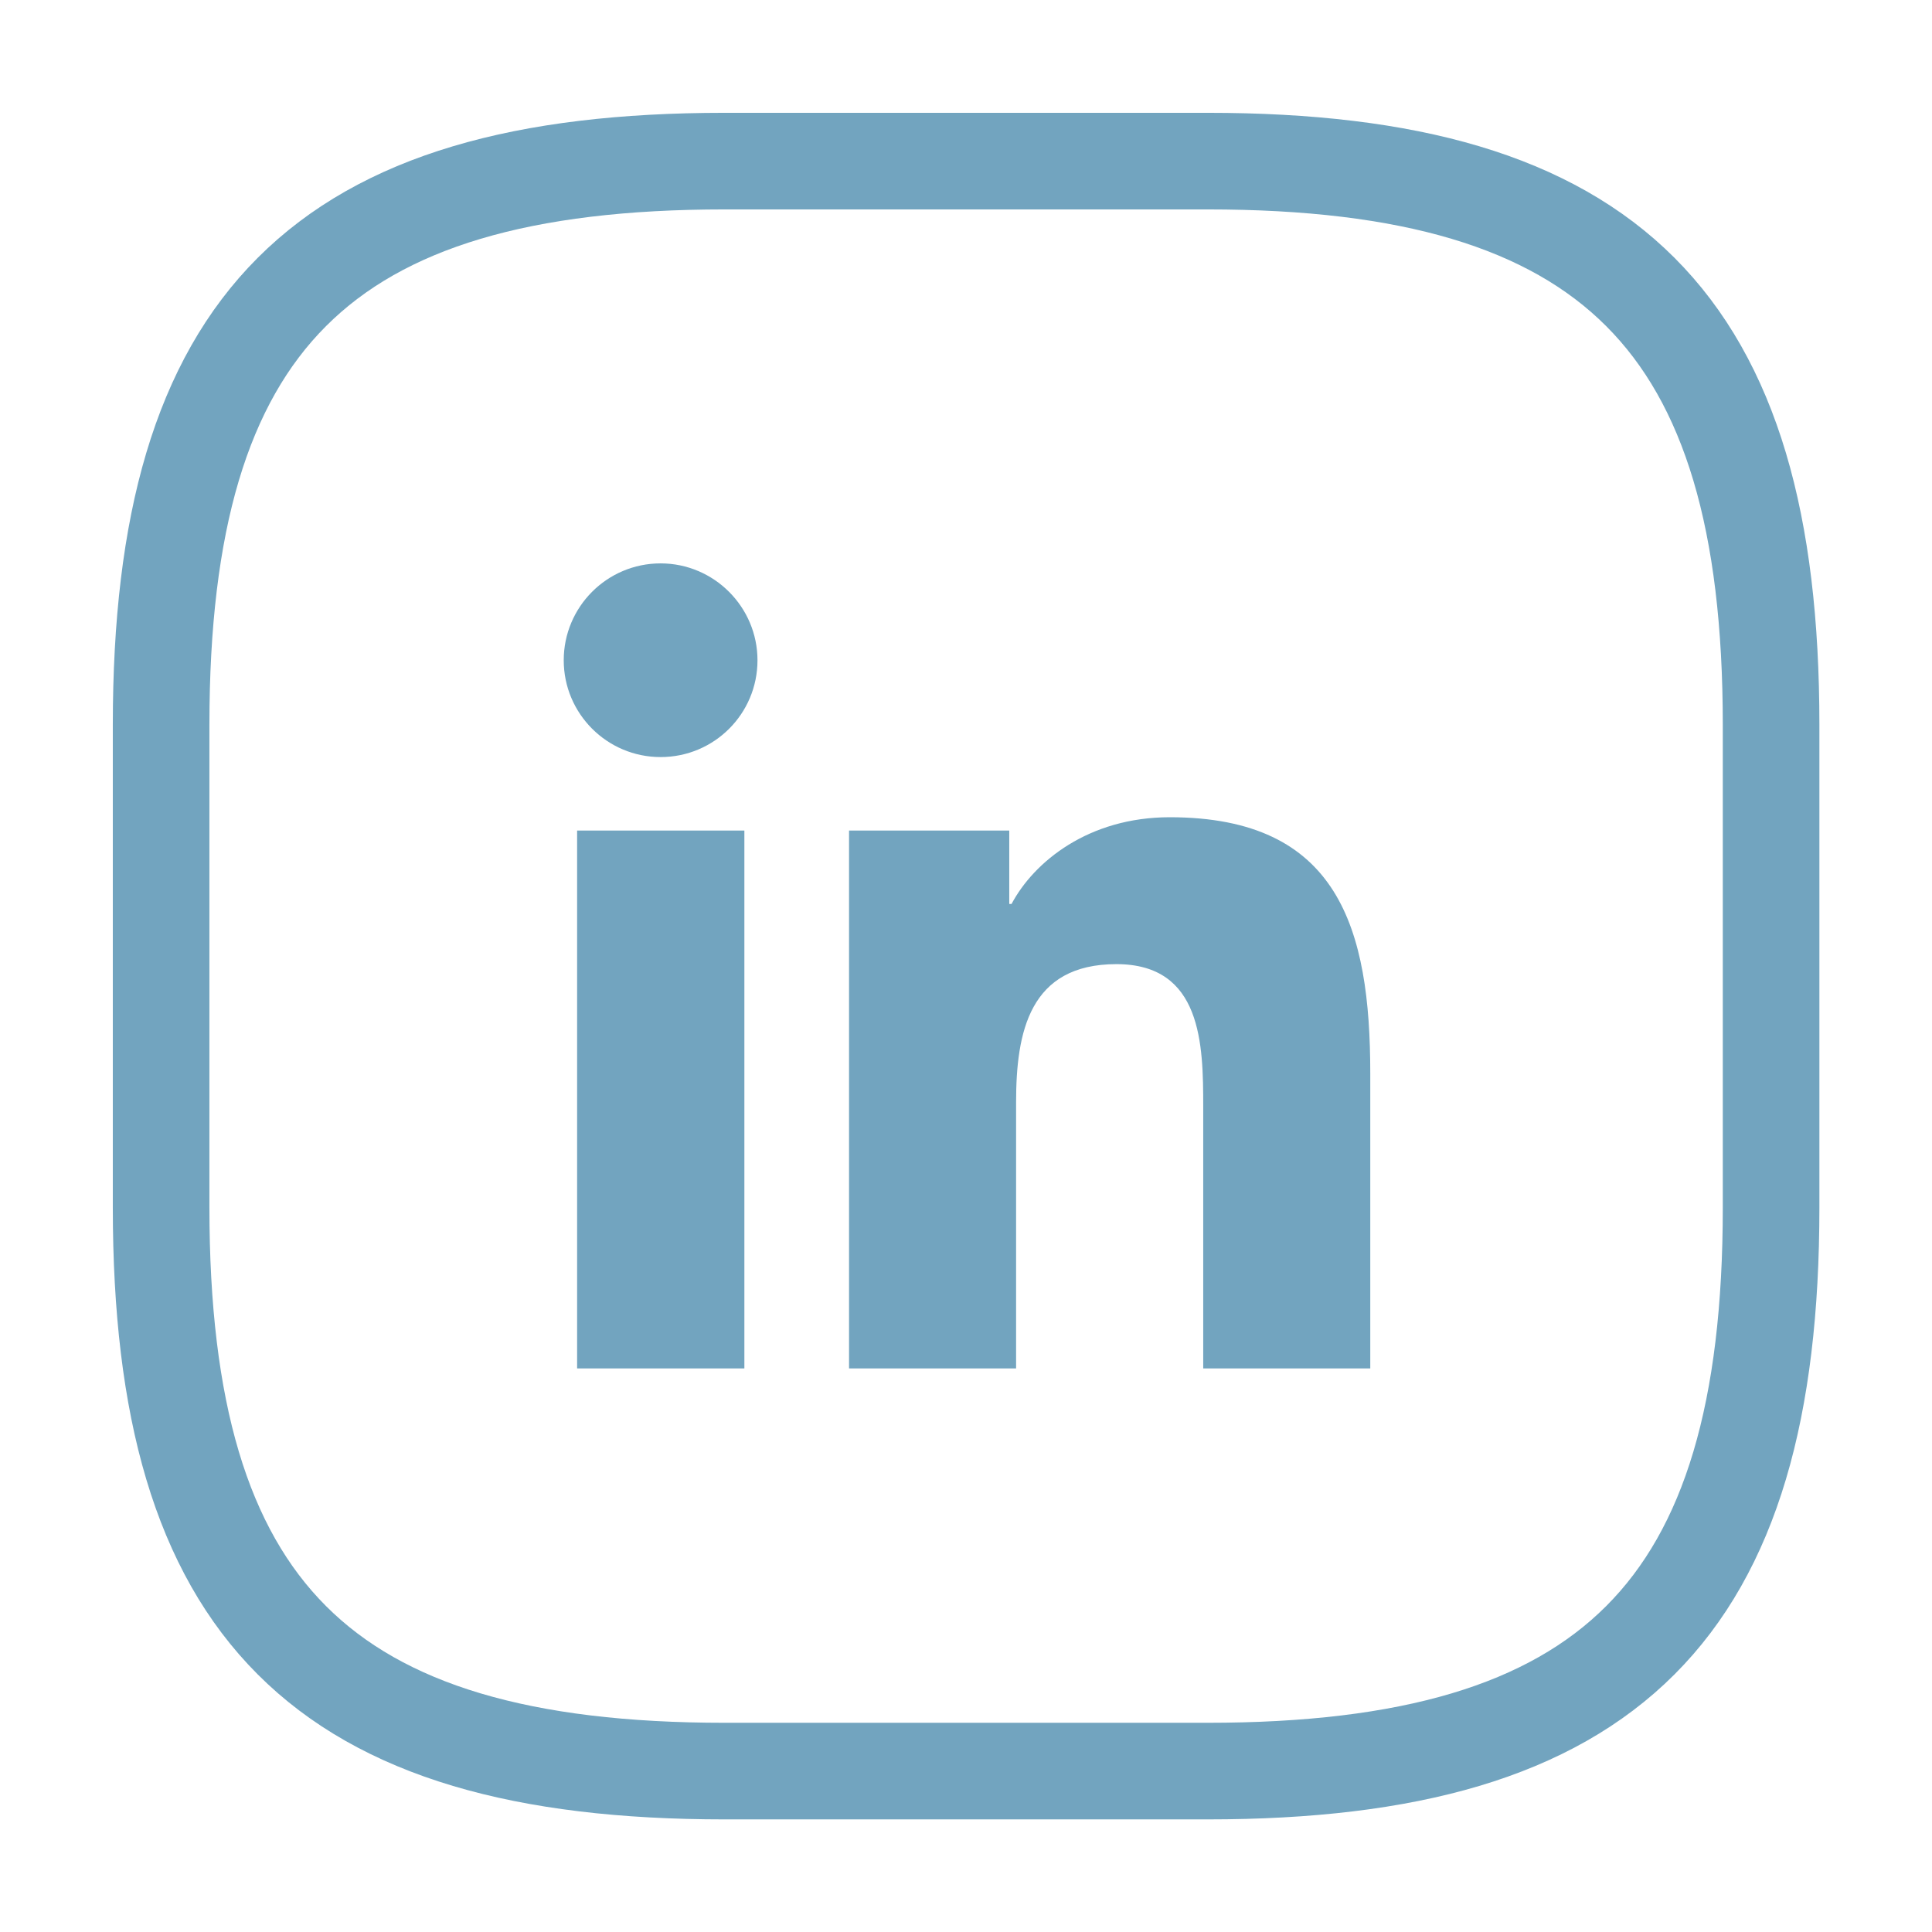 <?xml version="1.0" encoding="UTF-8"?> <svg xmlns="http://www.w3.org/2000/svg" width="28" height="28" viewBox="0 0 28 28" fill="none"><path d="M10.784 19.832H8.364V12.037H10.788V19.832H10.784ZM9.574 10.972C8.797 10.972 8.17 10.342 8.17 9.569C8.17 8.796 8.797 8.165 9.574 8.165C10.347 8.165 10.978 8.796 10.978 9.569C10.978 10.345 10.351 10.972 9.574 10.972ZM19.859 19.832H17.438V16.04C17.438 15.136 17.42 13.973 16.18 13.973C14.919 13.973 14.726 14.957 14.726 15.974V19.832H12.305V12.037H14.627V13.101H14.66C14.985 12.489 15.776 11.844 16.953 11.844C19.403 11.844 19.859 13.459 19.859 15.559V19.832Z" fill="#72A4BF"></path><path d="M17.502 25.668H10.502C4.668 25.668 2.335 23.335 2.335 17.502V10.502C2.335 4.668 4.668 2.335 10.502 2.335H17.502C23.335 2.335 25.668 4.668 25.668 10.502V17.502C25.668 23.335 23.335 25.668 17.502 25.668Z" stroke="#72A4BF" stroke-width="1.4" stroke-linecap="round" stroke-linejoin="round"></path></svg> 